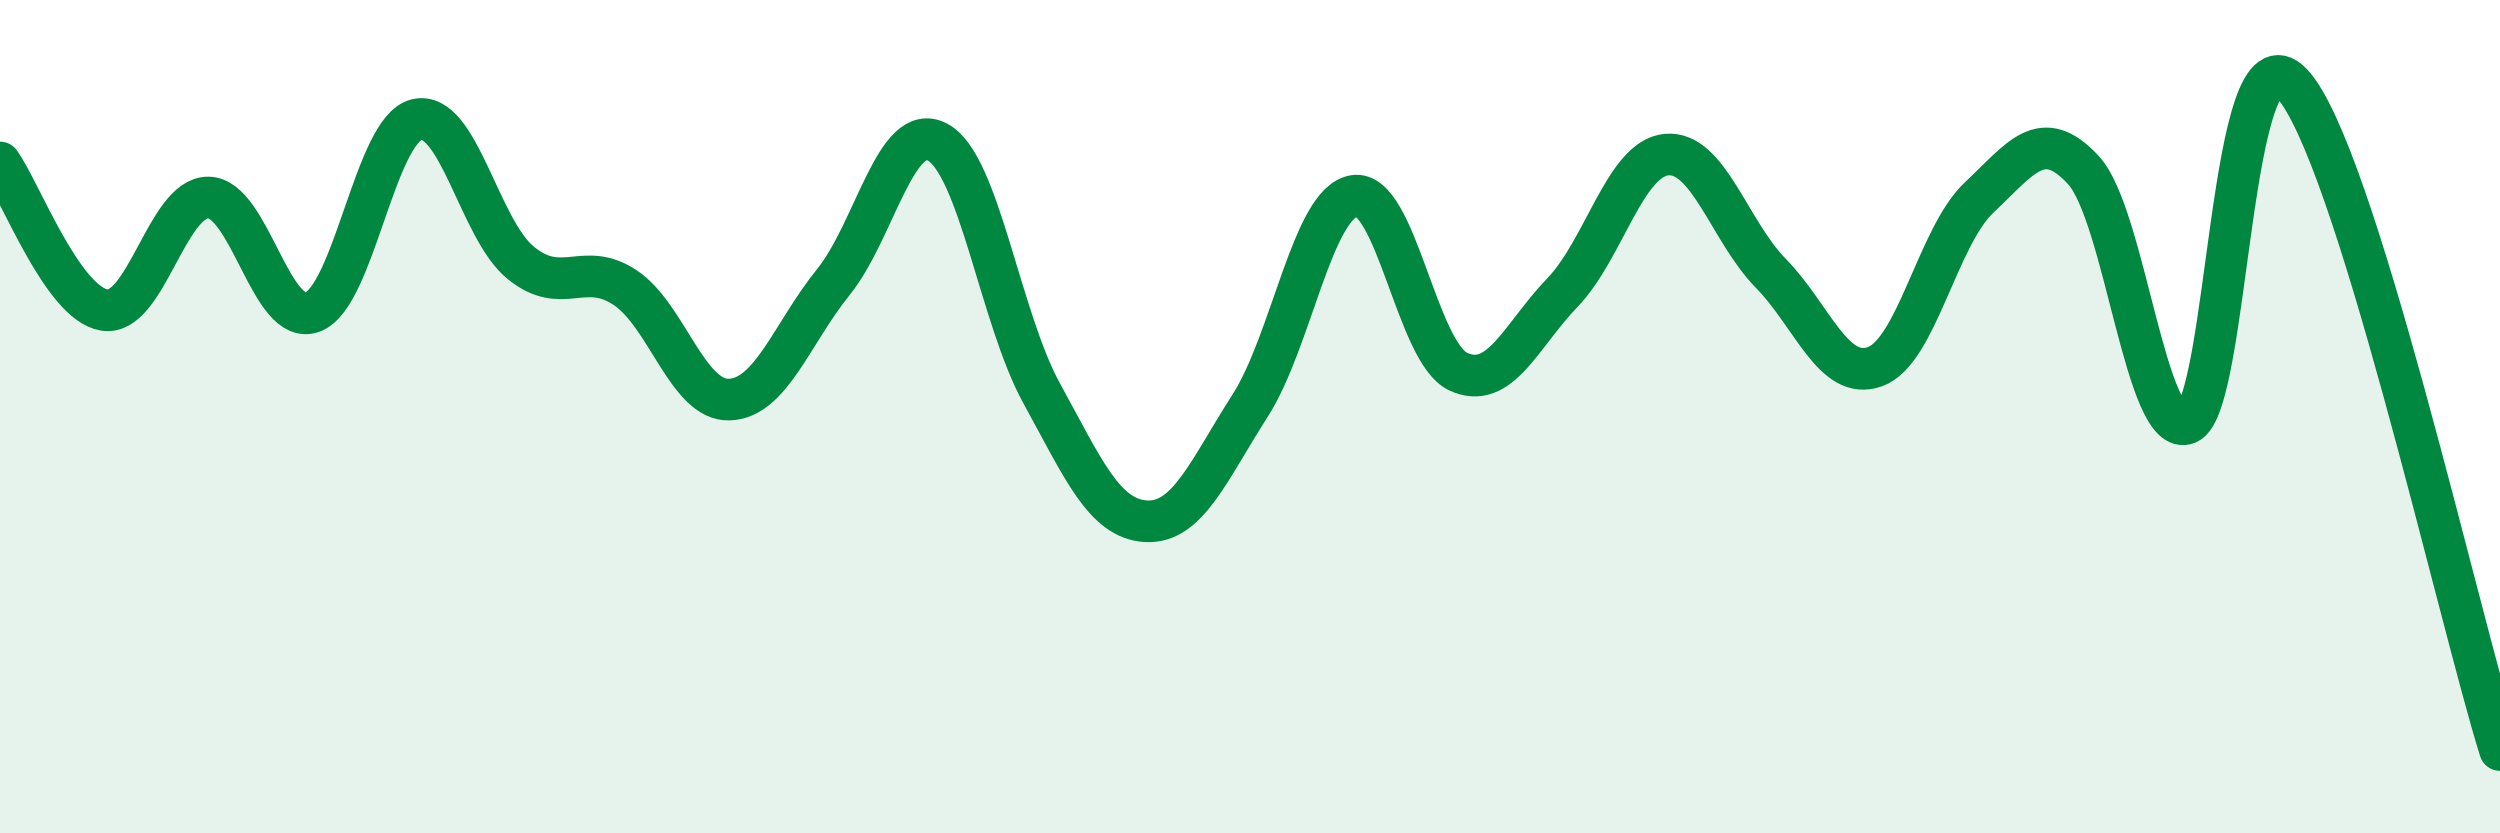 
    <svg width="60" height="20" viewBox="0 0 60 20" xmlns="http://www.w3.org/2000/svg">
      <path
        d="M 0,3.9 C 0.5,4.61 1.5,7.27 2.5,7.44 C 3.5,7.61 4,4.73 5,4.74 C 6,4.75 6.5,7.86 7.5,7.49 C 8.5,7.12 9,3.11 10,2.87 C 11,2.63 11.5,5.5 12.5,6.31 C 13.5,7.12 14,6.24 15,6.9 C 16,7.56 16.5,9.62 17.5,9.59 C 18.5,9.56 19,8.01 20,6.77 C 21,5.53 21.5,2.88 22.5,3.41 C 23.5,3.94 24,7.62 25,9.44 C 26,11.26 26.5,12.45 27.5,12.51 C 28.5,12.57 29,11.3 30,9.74 C 31,8.18 31.5,4.86 32.5,4.7 C 33.5,4.54 34,8.46 35,8.92 C 36,9.38 36.5,8.06 37.5,7.02 C 38.5,5.98 39,3.8 40,3.71 C 41,3.62 41.5,5.54 42.5,6.56 C 43.5,7.58 44,9.16 45,8.8 C 46,8.44 46.5,5.68 47.5,4.74 C 48.5,3.8 49,3 50,4.08 C 51,5.16 51.5,10.58 52.5,10.16 C 53.5,9.74 53.5,0.43 55,2 C 56.5,3.57 59,14.8 60,18L60 20L0 20Z"
        fill="#008740"
        opacity="0.1"
        stroke-linecap="round"
        stroke-linejoin="round"
      />
      <path
        d="M 0,3.9 C 0.5,4.61 1.5,7.27 2.5,7.44 C 3.5,7.61 4,4.73 5,4.74 C 6,4.75 6.5,7.86 7.5,7.49 C 8.5,7.12 9,3.11 10,2.87 C 11,2.63 11.5,5.5 12.5,6.31 C 13.5,7.12 14,6.24 15,6.9 C 16,7.56 16.5,9.62 17.5,9.59 C 18.5,9.56 19,8.01 20,6.77 C 21,5.53 21.5,2.88 22.5,3.41 C 23.5,3.94 24,7.62 25,9.44 C 26,11.26 26.5,12.45 27.5,12.51 C 28.5,12.57 29,11.3 30,9.74 C 31,8.18 31.5,4.86 32.5,4.7 C 33.5,4.54 34,8.46 35,8.92 C 36,9.38 36.5,8.06 37.5,7.02 C 38.5,5.98 39,3.8 40,3.71 C 41,3.62 41.5,5.54 42.5,6.56 C 43.5,7.58 44,9.16 45,8.8 C 46,8.44 46.5,5.68 47.5,4.74 C 48.5,3.8 49,3 50,4.08 C 51,5.16 51.5,10.58 52.5,10.16 C 53.5,9.74 53.5,0.43 55,2 C 56.5,3.57 59,14.8 60,18"
        stroke="#008740"
        stroke-width="1"
        fill="none"
        stroke-linecap="round"
        stroke-linejoin="round"
      />
    </svg>
  